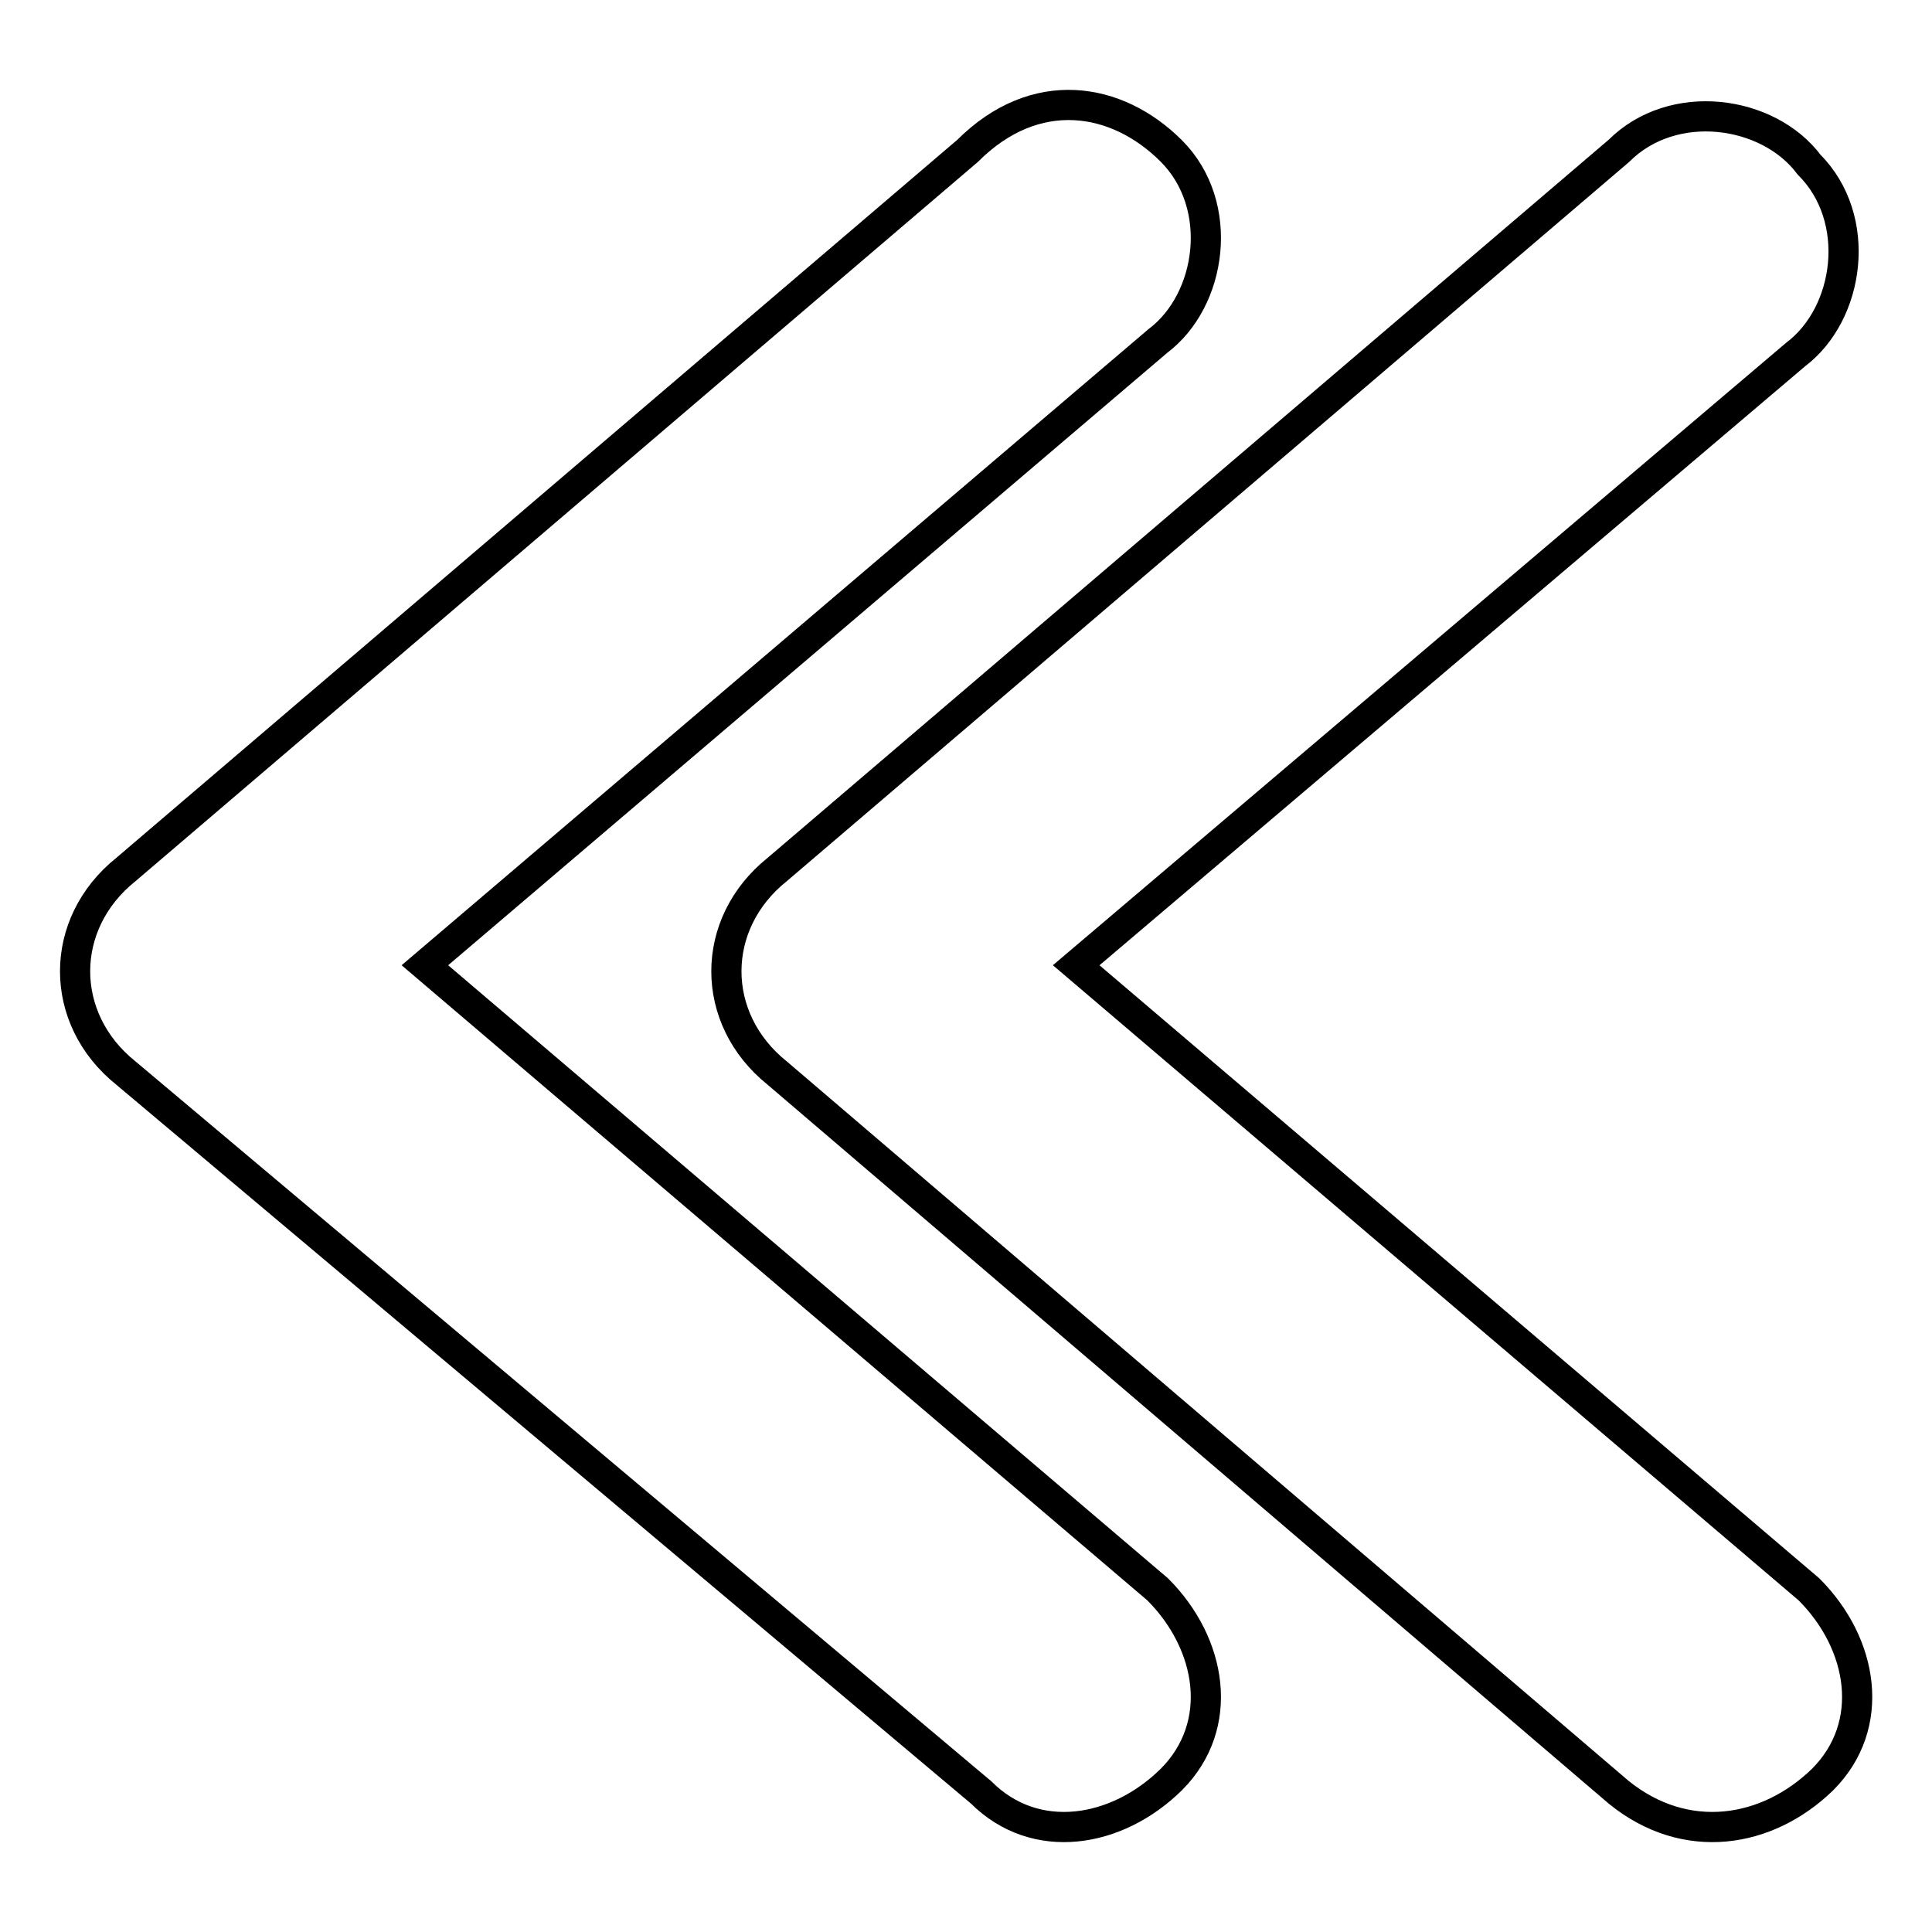 <?xml version="1.0" encoding="utf-8"?>
<!-- Svg Vector Icons : http://www.onlinewebfonts.com/icon -->
<!DOCTYPE svg PUBLIC "-//W3C//DTD SVG 1.1//EN" "http://www.w3.org/Graphics/SVG/1.1/DTD/svg11.dtd">
<svg version="1.1" xmlns="http://www.w3.org/2000/svg" xmlns:xlink="http://www.w3.org/1999/xlink" x="0px" y="0px" viewBox="0 0 256 256" enable-background="new 0 0 256 256" xml:space="preserve">
<g> <path stroke-width="4" fill-opacity="0" stroke="#000000"  d="M130,237.5L16.7,142.2c-9-7.2-9-19.8,0-27L128.2,20c9-9,19.8-7.2,27,0l0,0c7.2,7.2,5.4,19.8-1.8,25.2 l-97.1,82.7l97.1,82.7c7.2,7.2,9,18,1.8,25.2l0,0C148,242.9,137.2,244.7,130,237.5z M214.5,237.5L103,142.2c-9-7.2-9-19.8,0-27 L214.5,20c7.2-7.2,19.8-5.4,25.2,1.8l0,0c7.2,7.2,5.4,19.8-1.8,25.2l-95.3,80.9l97.1,82.7c7.2,7.2,9,18,1.8,25.2l0,0 C234.2,242.9,223.4,244.7,214.5,237.5z"/></g>
</svg>